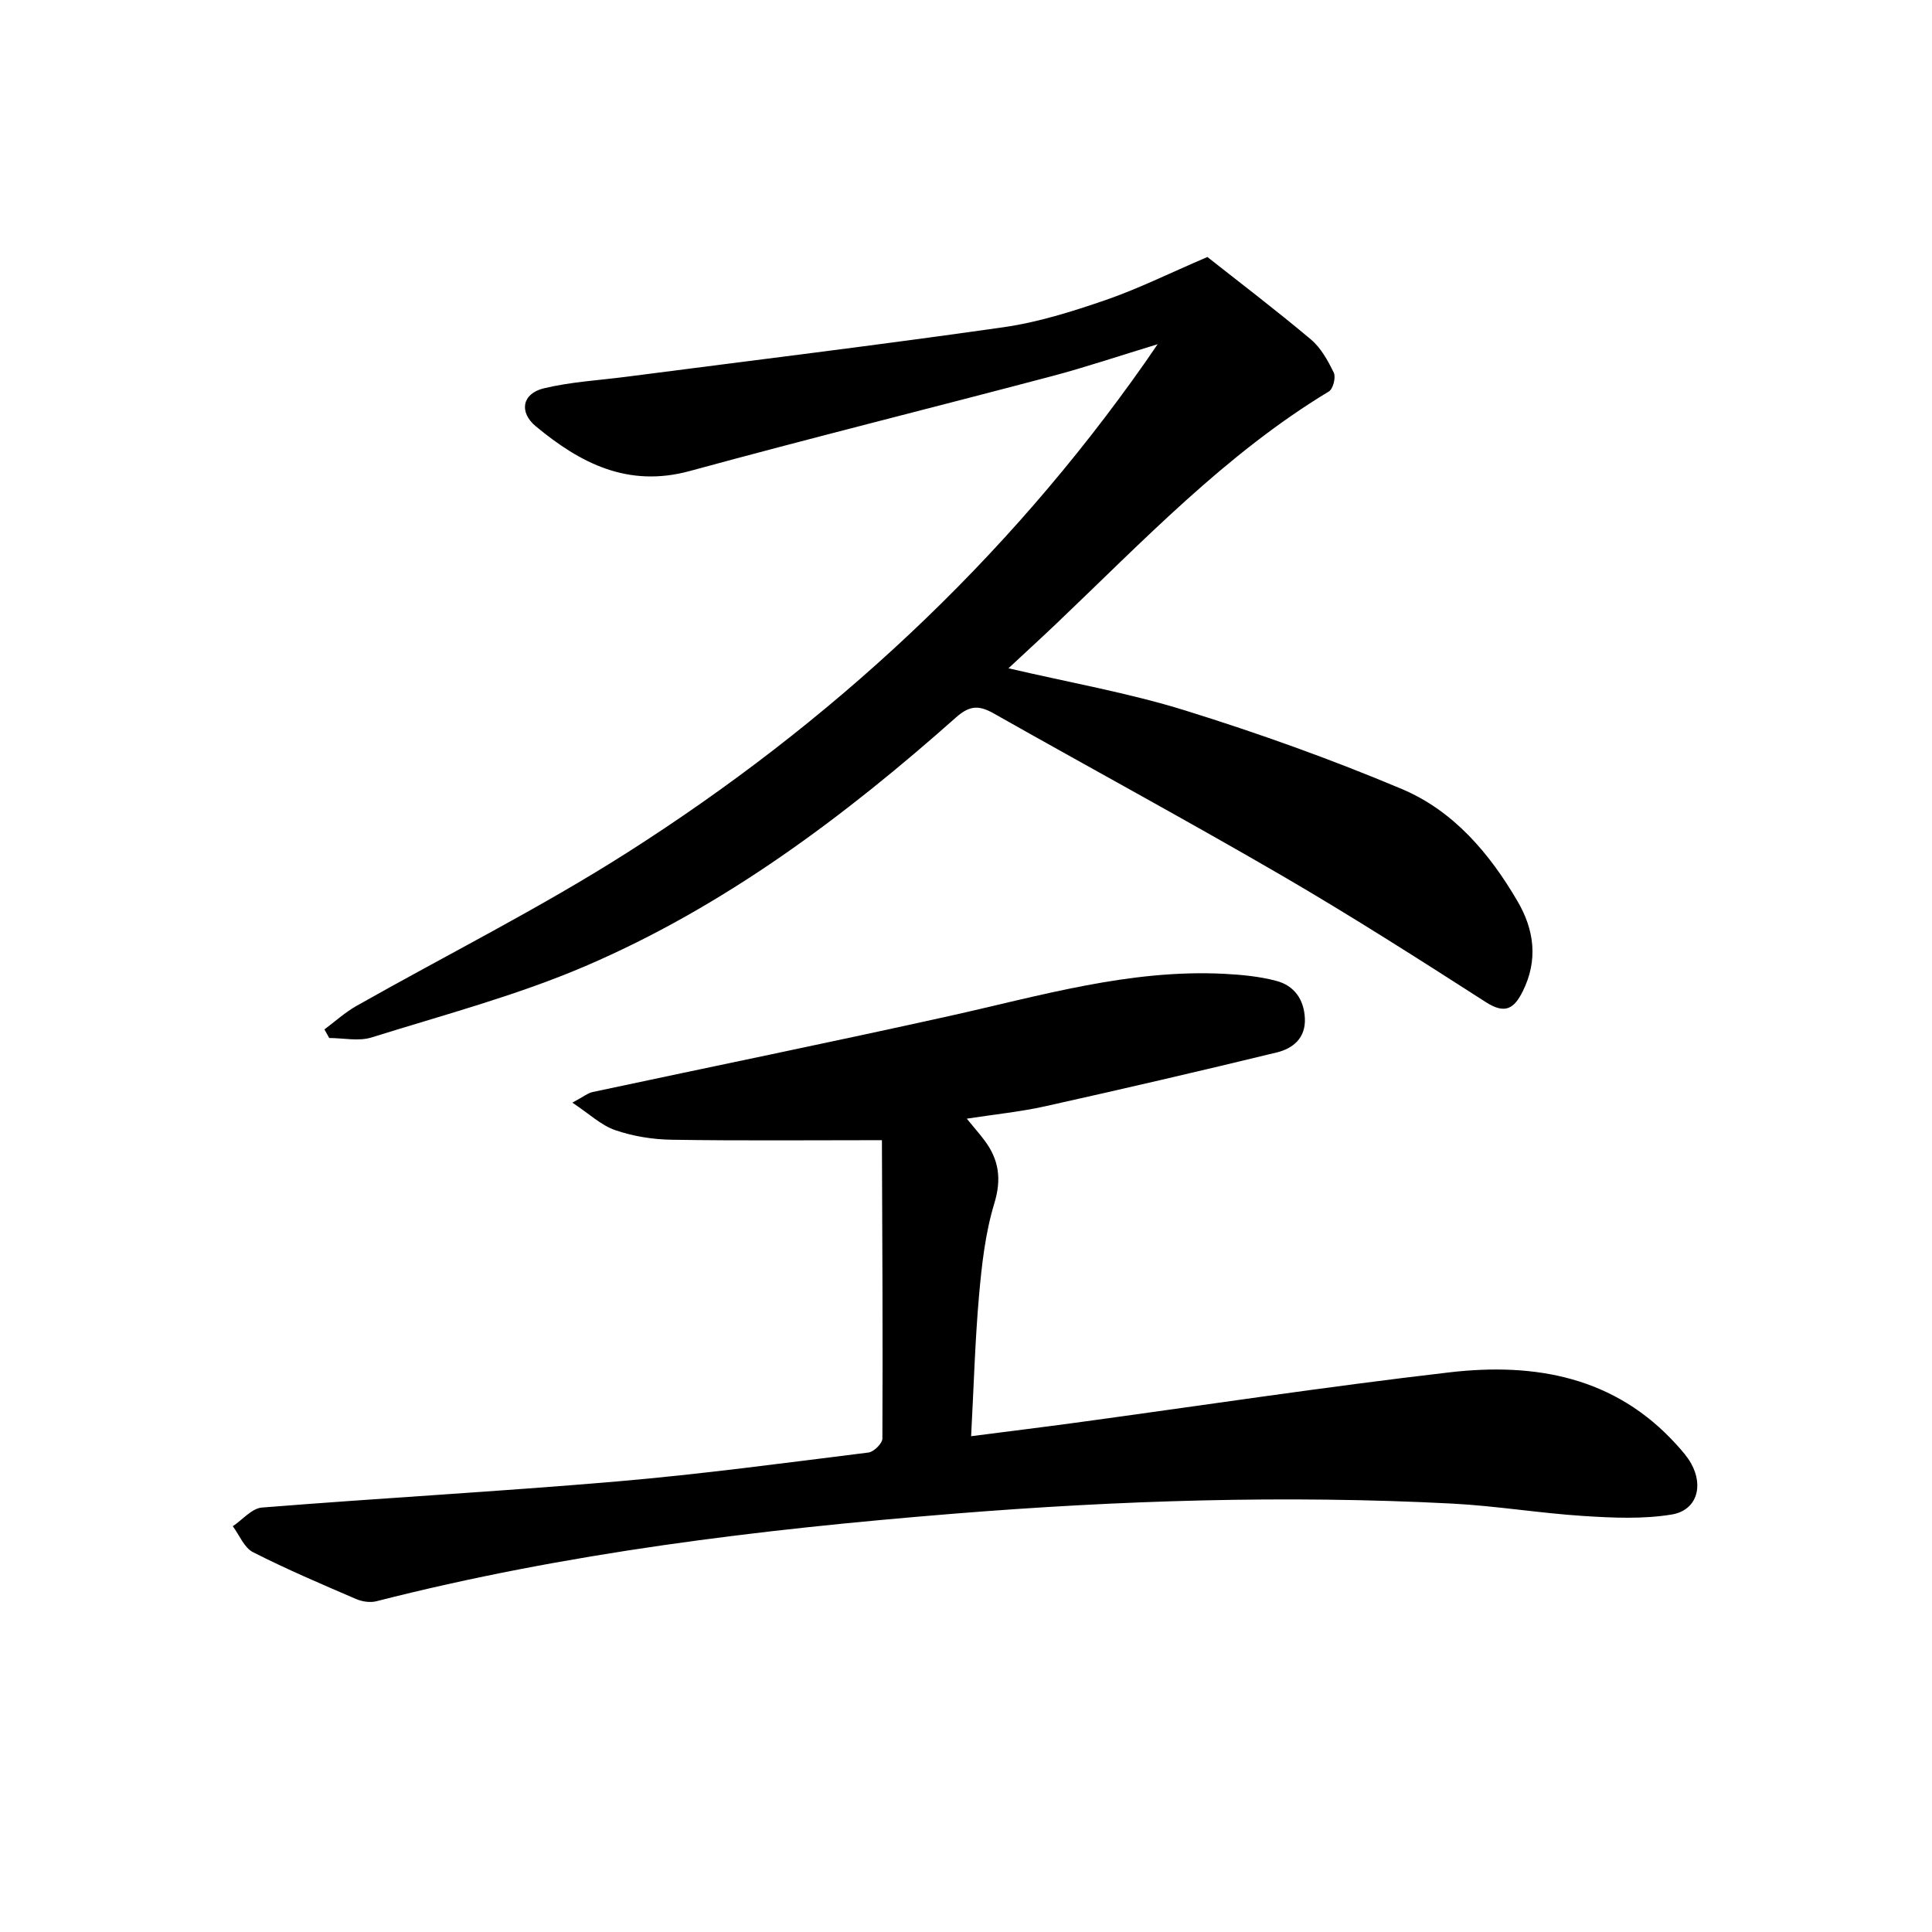 <svg enable-background="new 0 0 400 400" viewBox="0 0 400 400" xmlns="http://www.w3.org/2000/svg"><path d="m183.21 236.06c-15.63 0-29.9.14-44.17-.09-3.92-.06-7.99-.72-11.68-1.99-2.89-.99-5.31-3.33-8.86-5.69 2.33-1.24 3.21-1.99 4.21-2.2 24.63-5.26 49.31-10.29 73.9-15.75 18.79-4.18 37.33-9.72 56.88-8.72 3.62.19 7.31.54 10.79 1.47 3.68.98 5.7 3.82 5.88 7.76.18 4.09-2.47 6.23-5.83 7.05-15.94 3.87-31.91 7.58-47.92 11.14-5.11 1.14-10.37 1.66-16.25 2.57 1.47 1.8 2.63 3.11 3.68 4.51 2.98 3.98 3.56 7.98 2.02 13.04-1.86 6.11-2.59 12.64-3.16 19.05-.83 9.41-1.09 18.87-1.64 29.14 7.57-.98 14.56-1.83 21.54-2.78 25.83-3.51 51.62-7.44 77.51-10.44 17.65-2.05 34.27.88 47.02 15 1.11 1.23 2.24 2.49 3.03 3.92 2.6 4.71 1.11 9.67-4.08 10.52-5.93.97-12.16.69-18.21.3-9.1-.58-18.15-2.1-27.26-2.57-34.44-1.78-68.87-.67-103.2 2.1-40.23 3.25-80.25 8.1-119.48 18.12-1.3.33-2.97.08-4.23-.47-7.17-3.09-14.37-6.15-21.32-9.69-1.83-.93-2.81-3.53-4.18-5.37 2.01-1.34 3.94-3.71 6.05-3.87 24.52-1.96 49.08-3.31 73.58-5.41 17.37-1.49 34.67-3.83 51.98-5.98 1.11-.14 2.88-1.89 2.88-2.89.1-20.81-.02-41.63-.1-62.45-.01-.11-.22-.23.62.67z"/><path d="m67.17 213.13c2.2-1.64 4.27-3.53 6.64-4.87 18.65-10.56 37.89-20.18 55.94-31.67 42.26-26.9 78.5-60.44 107.38-101.62.56-.8 1.1-1.61 2.54-3.7-8.12 2.47-14.91 4.76-21.81 6.59-25 6.61-50.1 12.85-75.05 19.66-12.78 3.49-22.65-1.59-31.89-9.27-3.51-2.92-2.83-6.77 1.67-7.85 5.6-1.35 11.45-1.66 17.2-2.41 26-3.37 52.02-6.54 77.97-10.24 7.17-1.02 14.24-3.26 21.12-5.62 6.71-2.31 13.12-5.5 21.1-8.92 6.45 5.1 14.09 10.9 21.43 17.07 2.07 1.74 3.53 4.4 4.74 6.89.46.95-.15 3.35-1.01 3.87-21.47 12.98-38.55 31.07-56.51 48.15-3.1 2.95-6.27 5.84-9.84 9.17 12.61 2.95 24.83 5.08 36.58 8.73 15.18 4.72 30.22 10.1 44.87 16.27 10.68 4.5 18.16 13.31 23.97 23.27 3.45 5.91 4.26 12.16 1.07 18.59-1.78 3.58-3.63 4.84-7.62 2.28-13.99-8.98-28.01-17.93-42.38-26.29-19.69-11.44-39.72-22.29-59.54-33.5-2.99-1.69-4.94-1.72-7.77.79-23.25 20.64-48.06 39.21-76.77 51.52-14.25 6.11-29.42 10.12-44.27 14.77-2.67.84-5.83.12-8.77.12-.34-.6-.67-1.19-.99-1.78z"/></svg>
